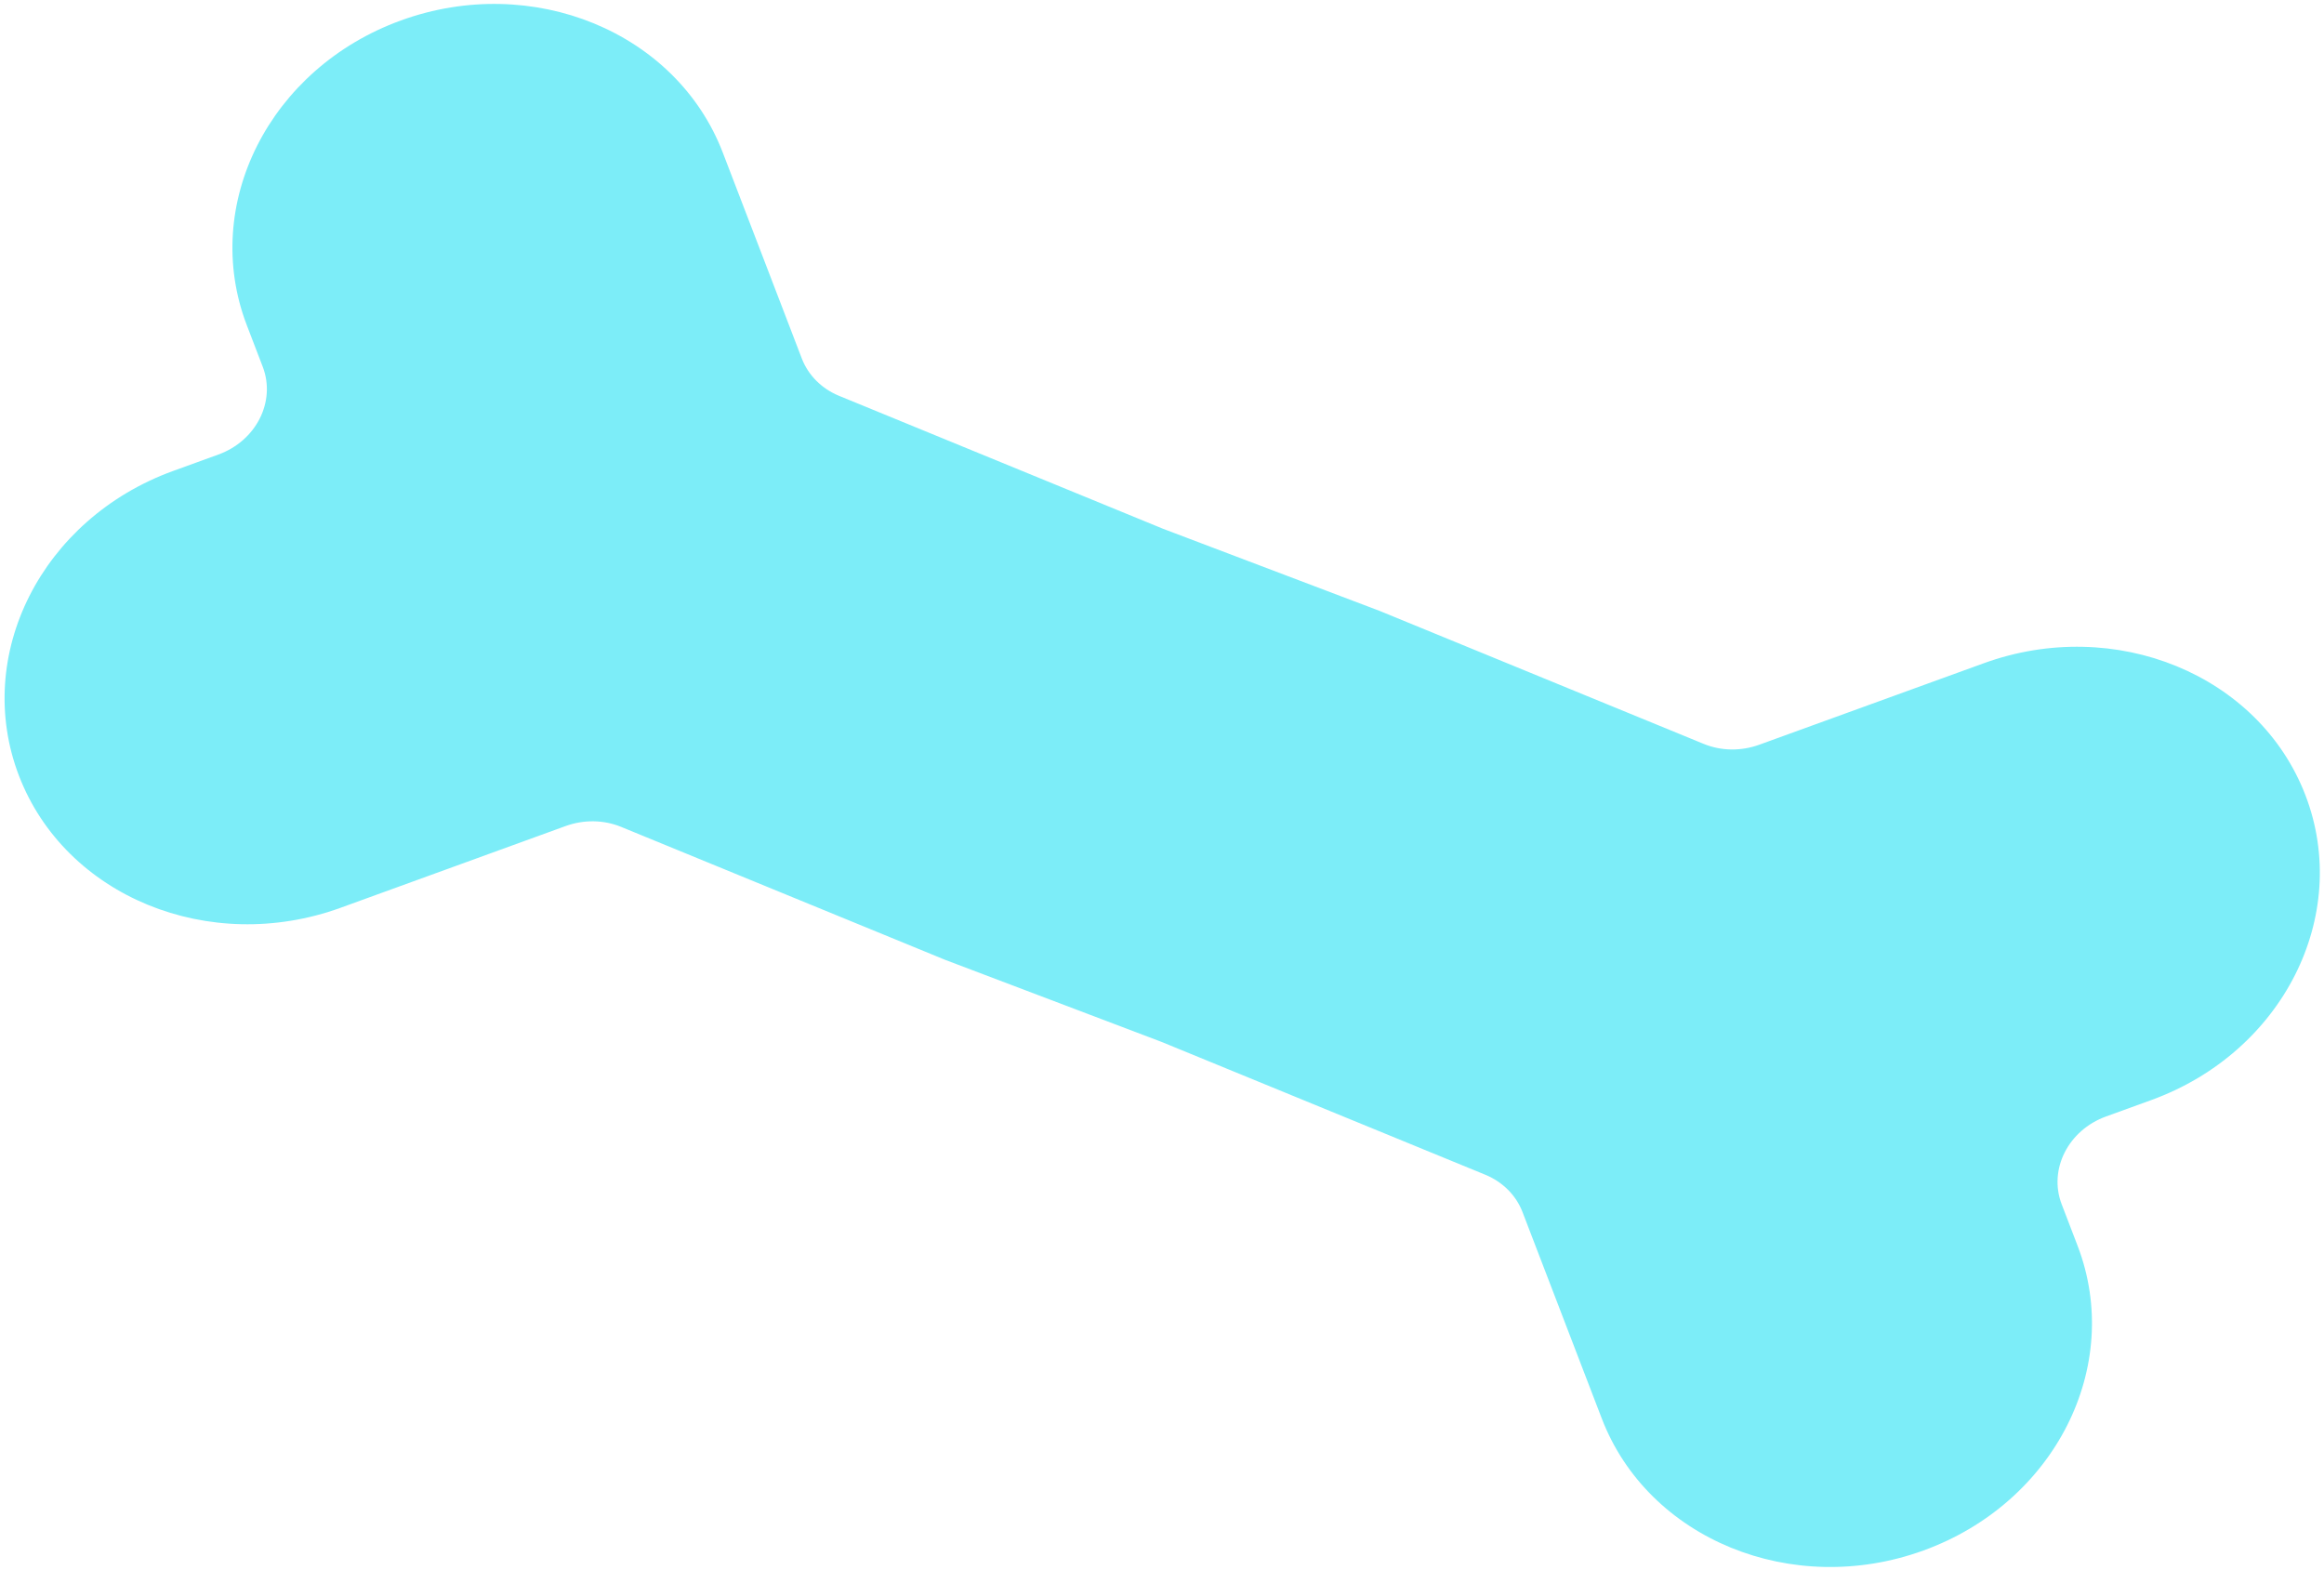 <?xml version="1.0" encoding="UTF-8"?> <svg xmlns="http://www.w3.org/2000/svg" width="419" height="283" viewBox="0 0 419 283" fill="none"><path d="M371.702 217.127C369.304 210.862 372.88 203.775 379.705 201.303L387.87 198.341C411.553 189.744 423.996 165.135 415.656 143.392C407.316 121.649 381.34 110.989 357.656 119.586L337.145 127.03L317.173 134.279C313.89 135.469 310.296 135.415 307.167 134.127L248.751 110.154L209.683 95.339L151.267 71.366C148.138 70.078 145.73 67.666 144.57 64.661L137.537 46.325L130.306 27.492C121.948 5.741 95.981 -4.915 72.284 3.686C48.596 12.291 36.158 36.892 44.498 58.635L47.372 66.131C49.77 72.397 46.194 79.483 39.37 81.955L31.205 84.917C7.516 93.523 -4.921 118.123 3.419 139.866C11.768 161.613 37.735 172.269 61.418 163.672L81.934 156.22L101.979 148.938C105.262 147.747 108.856 147.802 111.985 149.09L170.355 173.043L209.423 187.859L267.793 211.812C270.923 213.1 273.331 215.512 274.49 218.517L281.555 236.919L288.786 255.753C297.135 277.499 323.102 288.156 346.786 279.559C370.474 270.954 382.912 246.353 374.572 224.611L371.698 217.115L371.702 217.127Z" fill="#7CEDF8"></path></svg> 